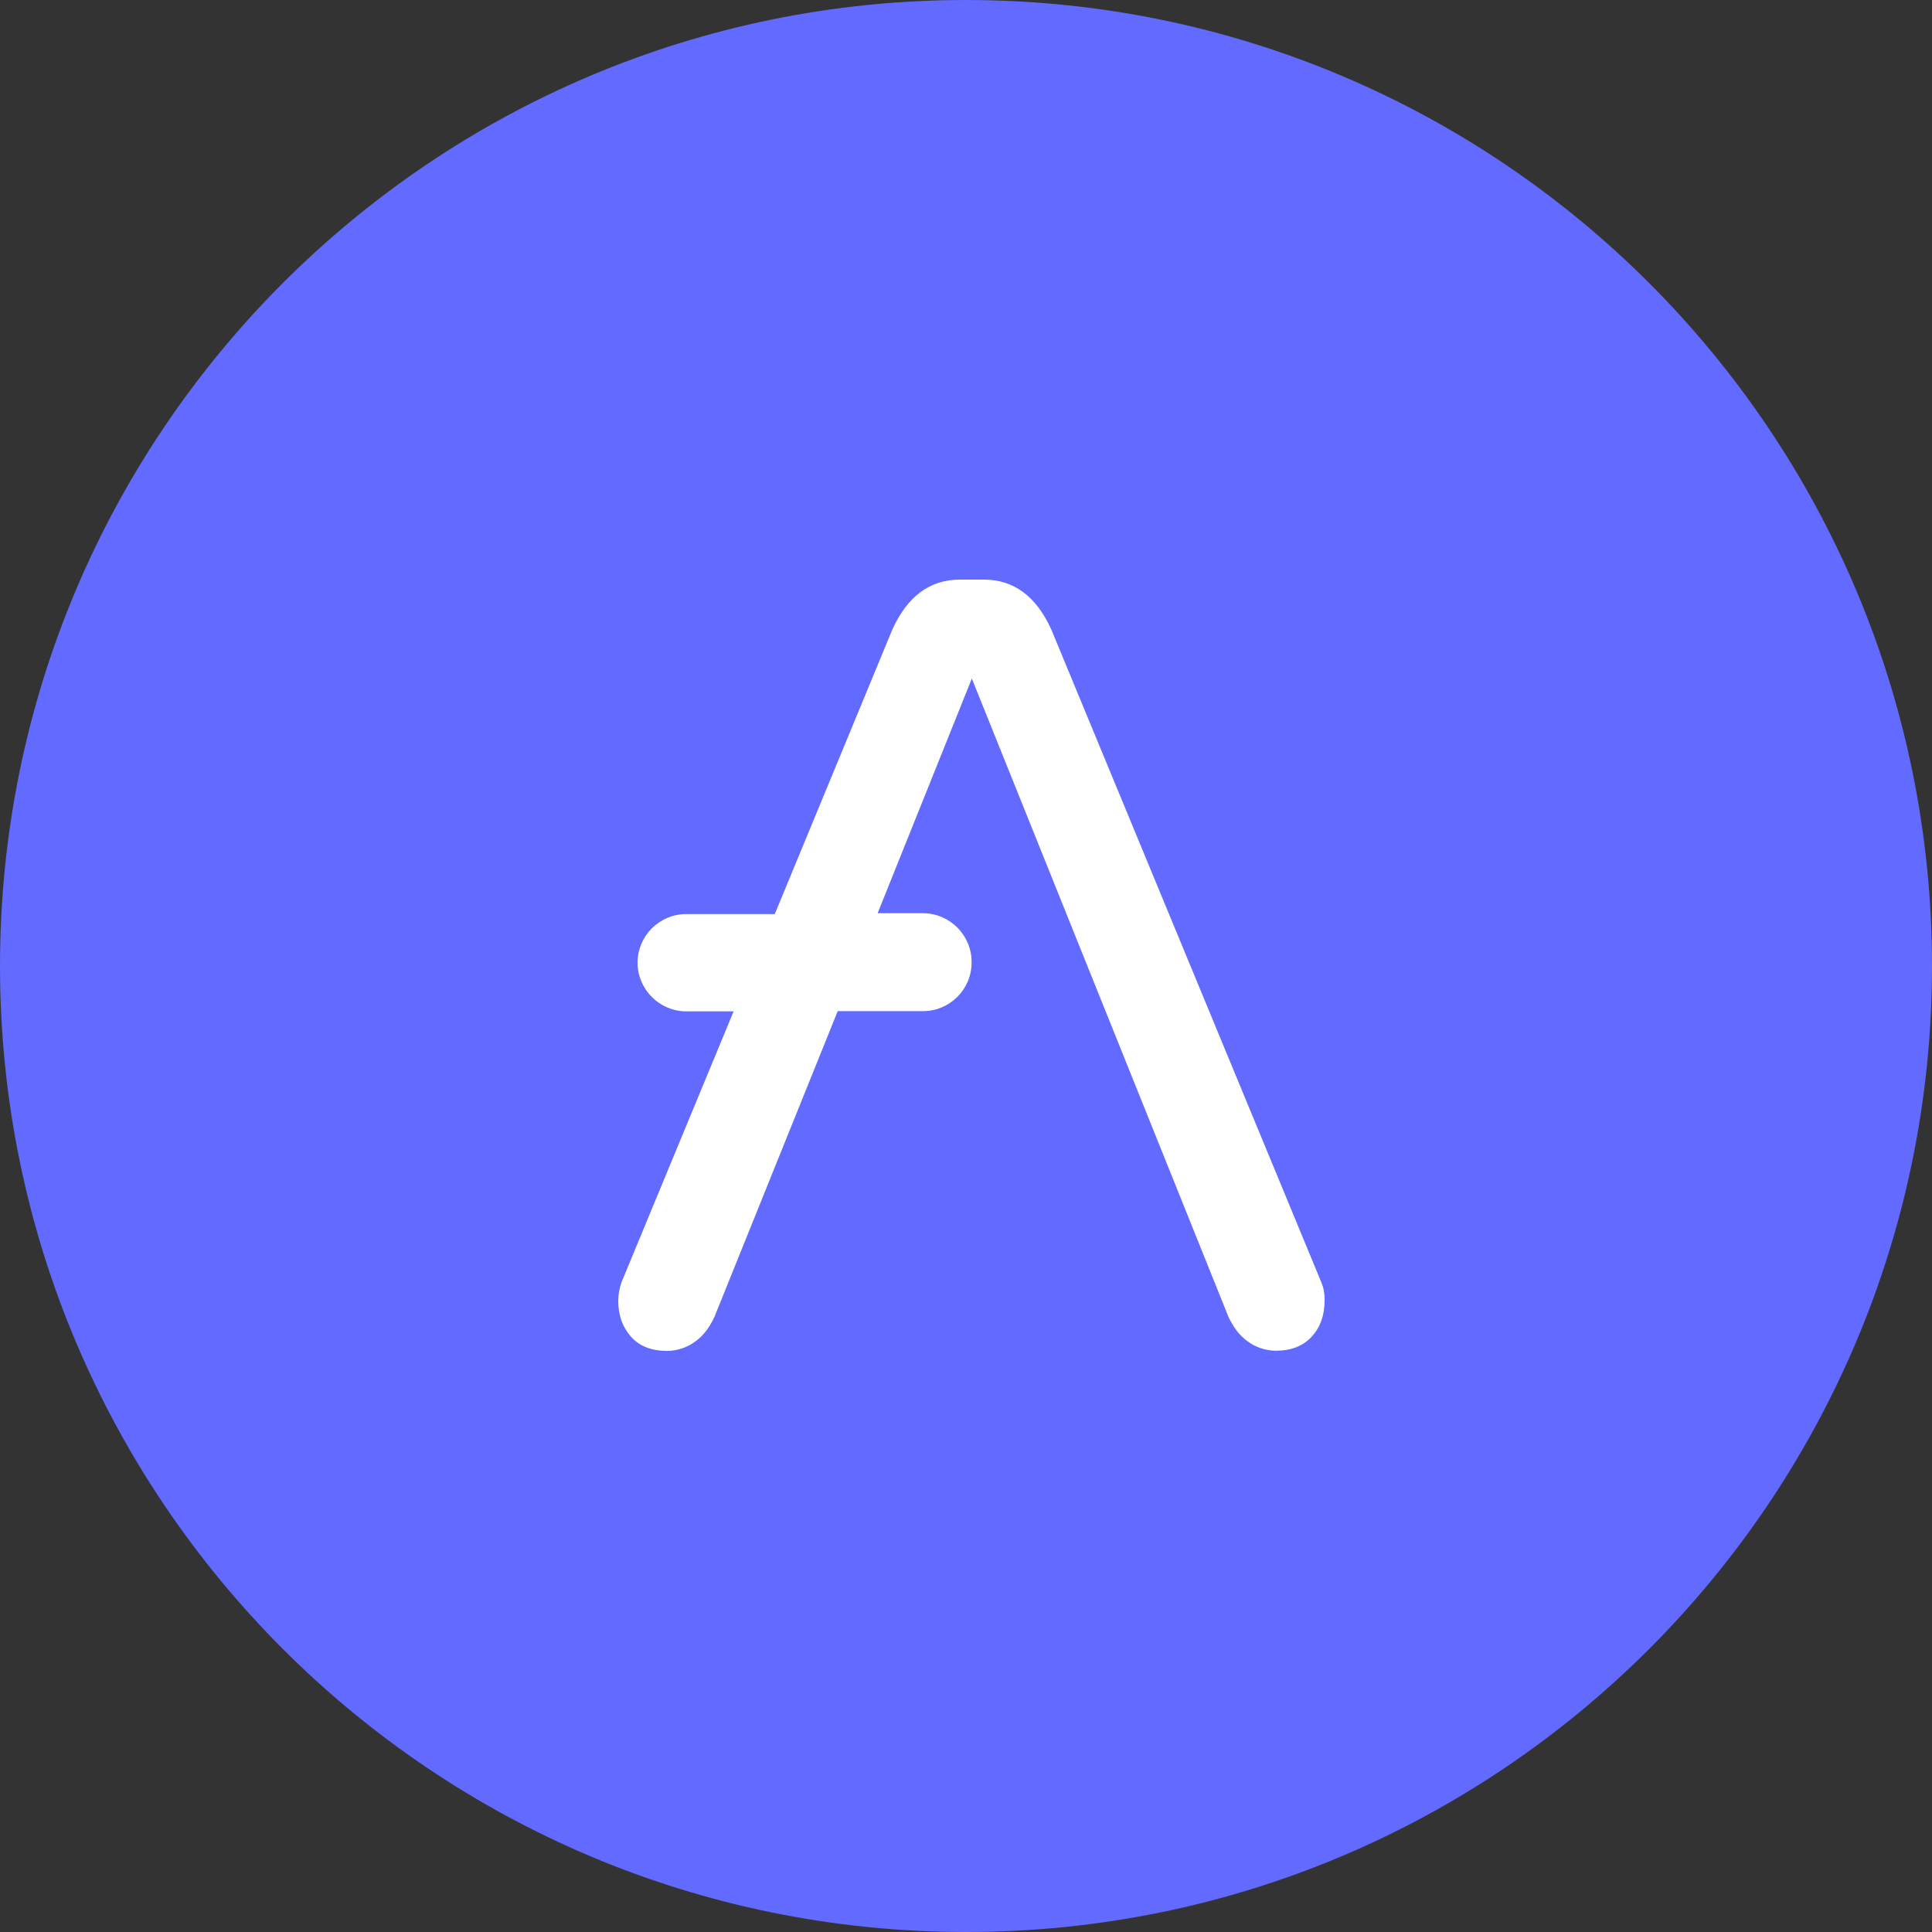 <svg width="50" height="50" viewBox="0 0 50 50" fill="none" xmlns="http://www.w3.org/2000/svg">
<rect x="0" y="0" width="50" height="50" fill="#333333" stroke="none"/>
<path d="M25 50C38.807 50 50 38.807 50 25C50 11.193 38.807 0 25 0C11.193 0 0 11.193 0 25C0 38.807 11.193 50 25 50Z" fill="#626AFF"/>
<path d="M34.195 33.184L27.211 16.299C26.817 15.426 26.232 15 25.46 15H24.842C24.07 15 23.485 15.426 23.091 16.299L20.051 23.656H17.751C17.065 23.661 16.506 24.215 16.5 24.907V24.923C16.506 25.609 17.065 26.168 17.751 26.174H18.986L16.085 33.184C16.032 33.339 16 33.499 16 33.664C16 34.057 16.122 34.366 16.341 34.606C16.559 34.845 16.873 34.962 17.267 34.962C17.528 34.957 17.778 34.877 17.986 34.723C18.209 34.569 18.364 34.345 18.486 34.09L21.68 26.168H23.895C24.581 26.163 25.14 25.609 25.145 24.917V24.885C25.14 24.199 24.581 23.64 23.895 23.634H22.713L25.151 17.561L31.794 34.084C31.917 34.34 32.071 34.563 32.295 34.718C32.502 34.872 32.758 34.952 33.013 34.957C33.407 34.957 33.716 34.84 33.94 34.6C34.163 34.361 34.28 34.052 34.28 33.658C34.286 33.499 34.259 33.334 34.195 33.184Z" fill="white"/>
</svg>
